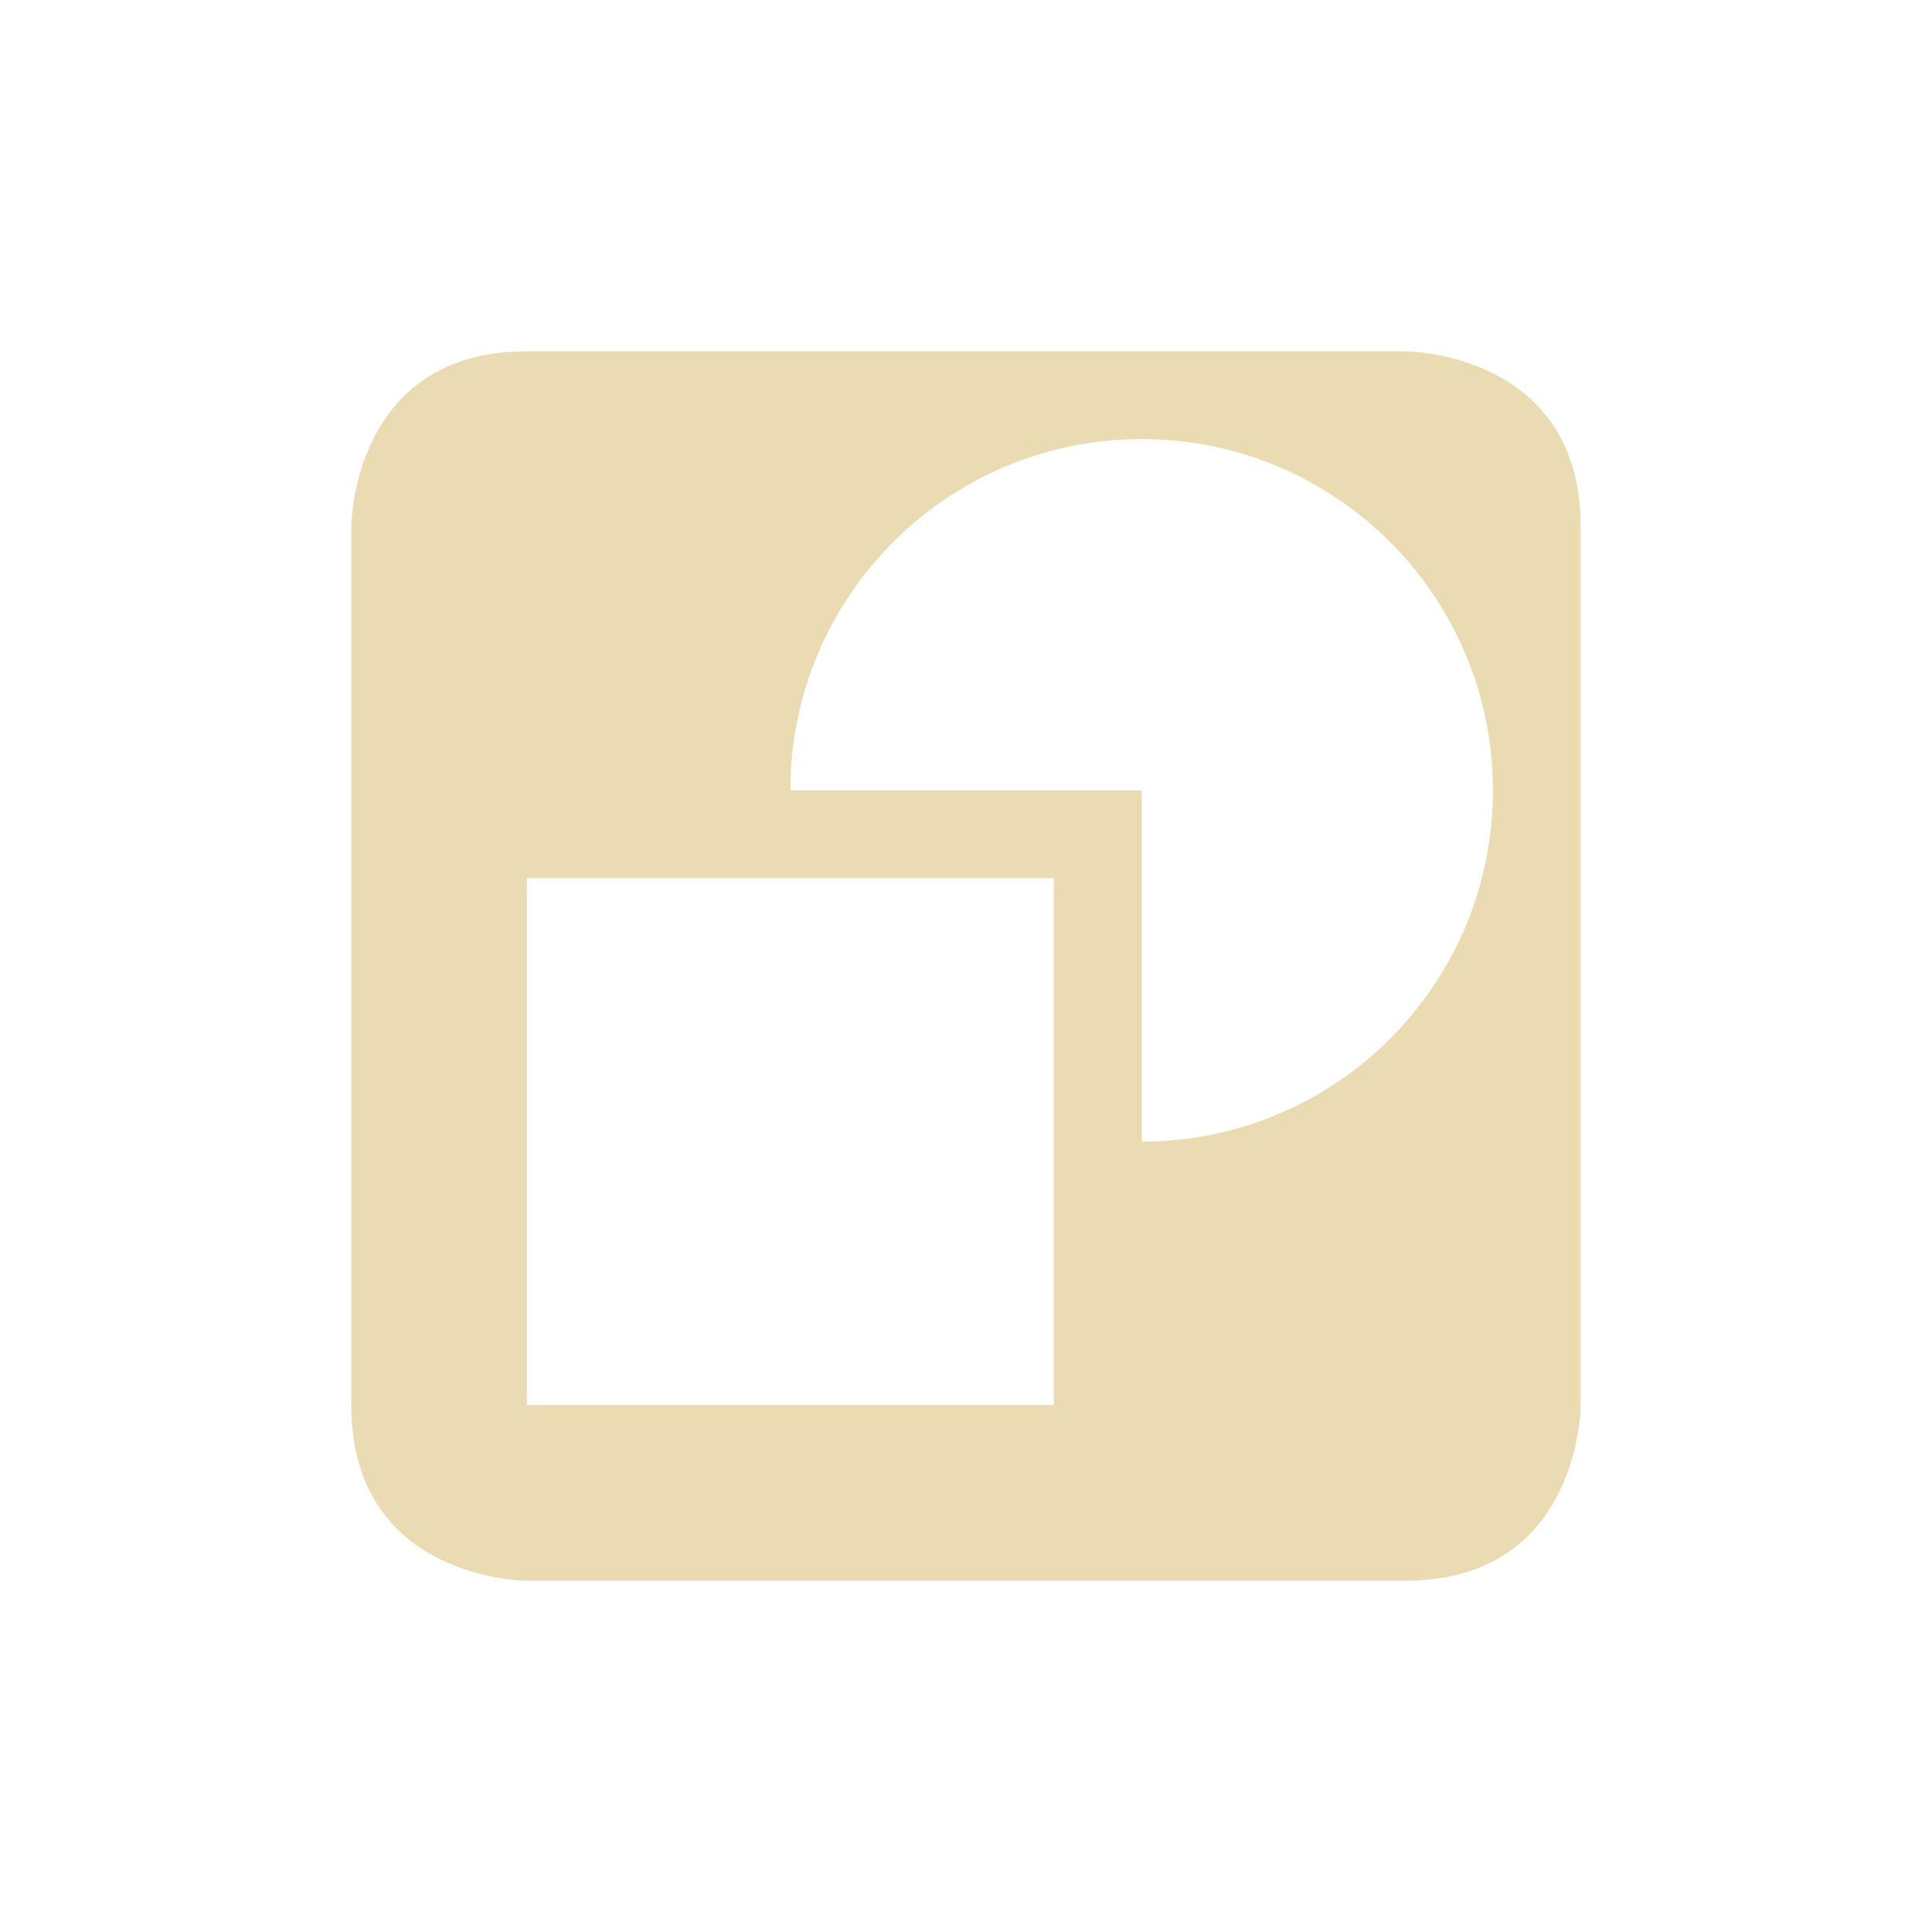 <svg width="22" height="22" version="1.1" xmlns="http://www.w3.org/2000/svg">
  <defs>
    <style id="current-color-scheme" type="text/css">.ColorScheme-Text { color:#ebdbb2; } .ColorScheme-Highlight { color:#458588; }</style>
  </defs>
  <path class="ColorScheme-Text" d="m6 4c-2 0-2 2-2 2v10c0 2 2 2 2 2h10c2 0 2-2 2-2v-10c0-2-2-2-2-2zm7 1c2.209 0 4 1.791 4 4s-1.791 4-4 4v-4h-4c0-2.209 1.791-4 4-4zm-7 5h6v6h-6z" fill="currentColor"/>
</svg>
